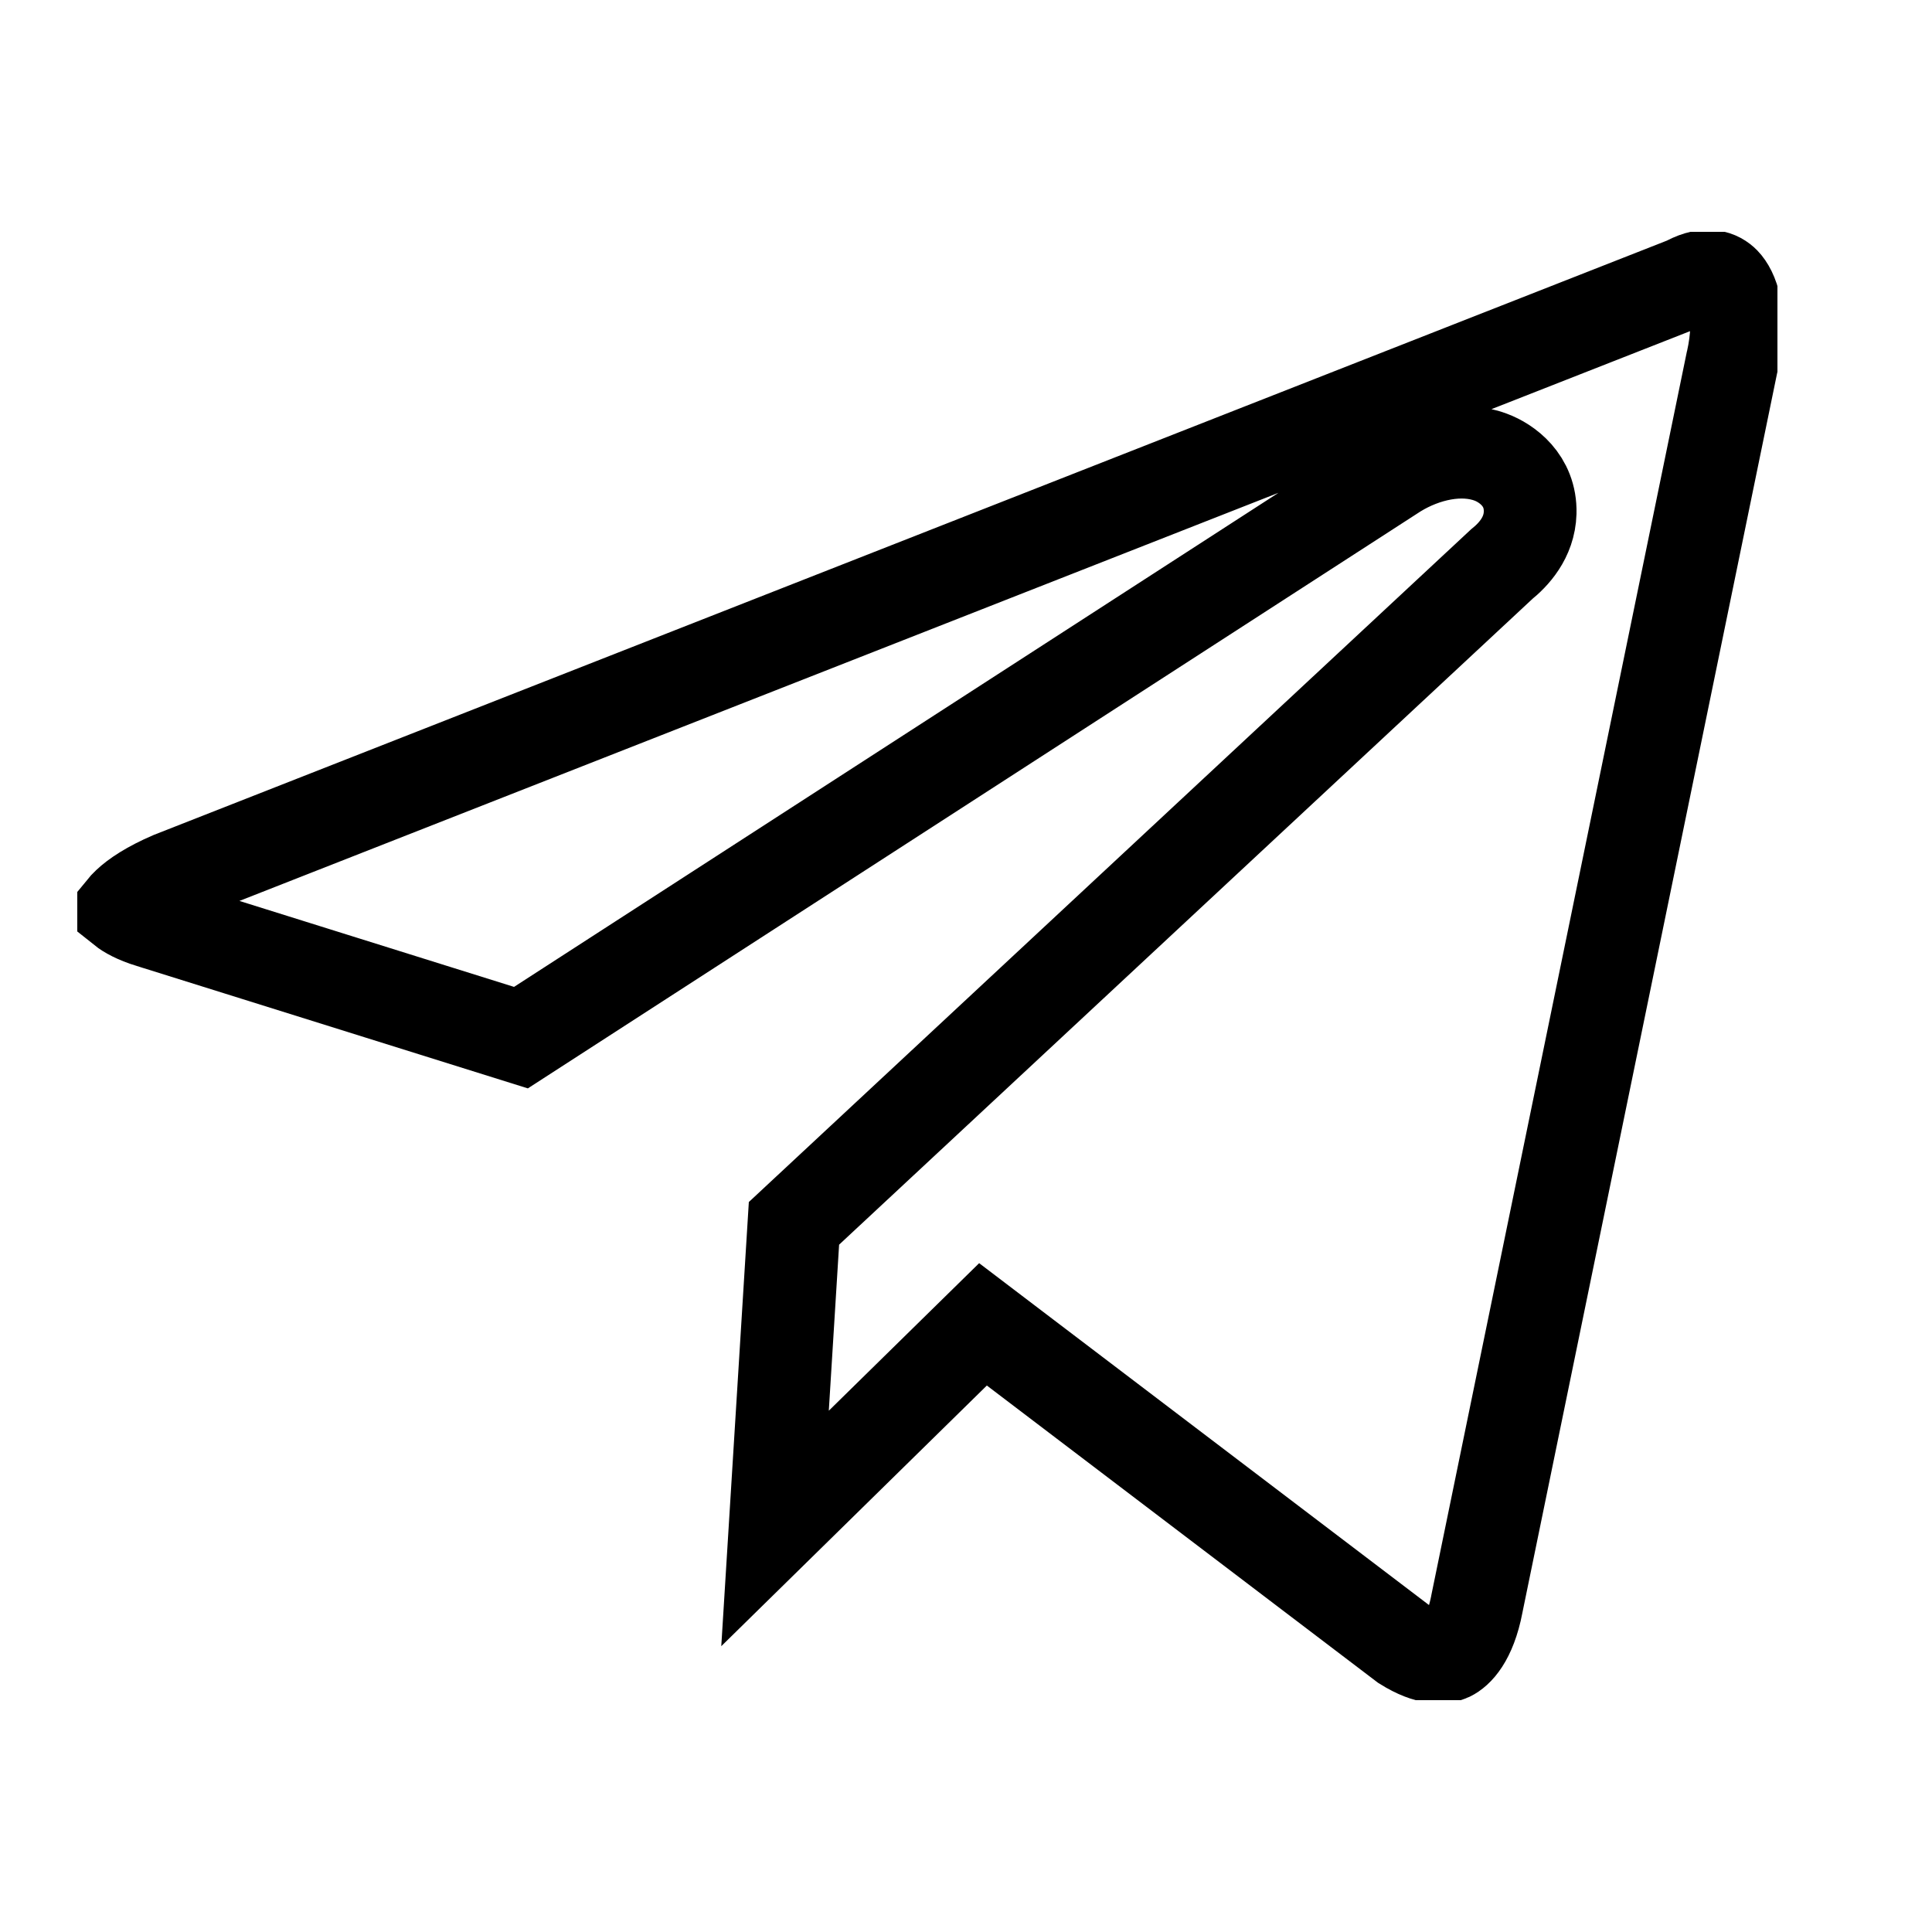 <svg width="25" height="25" viewBox="0 0 25 25" fill="none" xmlns="http://www.w3.org/2000/svg">
<g clip-path="url(#clip0_247_2)">
<path d="M21.789 3.672L21.817 3.661L21.844 3.647C22.094 3.518 22.236 3.584 22.309 3.659C22.405 3.758 22.554 4.056 22.415 4.678L22.415 4.678L22.412 4.689L19.112 20.748L19.112 20.748L19.111 20.755C19.021 21.219 18.847 21.372 18.757 21.415C18.68 21.451 18.497 21.484 18.173 21.281L13.133 17.451L12.72 17.137L12.35 17.5L10.029 19.778L10.274 15.83L19.431 7.301C19.581 7.18 19.791 6.96 19.8 6.635C19.811 6.212 19.493 5.991 19.291 5.916C18.909 5.773 18.437 5.879 18.065 6.108L18.065 6.108L18.054 6.115L6.741 13.427L1.949 11.927L1.947 11.927C1.757 11.868 1.649 11.804 1.595 11.761C1.609 11.744 1.628 11.722 1.656 11.696C1.756 11.601 1.934 11.481 2.218 11.359L21.789 3.672Z" stroke="black" stroke-width="1.2"/>
</g>
<defs>
<clipPath id="clip0_247_2">
<rect width="22" height="19" fill="white" transform="translate(1 3)"/>
</clipPath>
</defs>
</svg>
